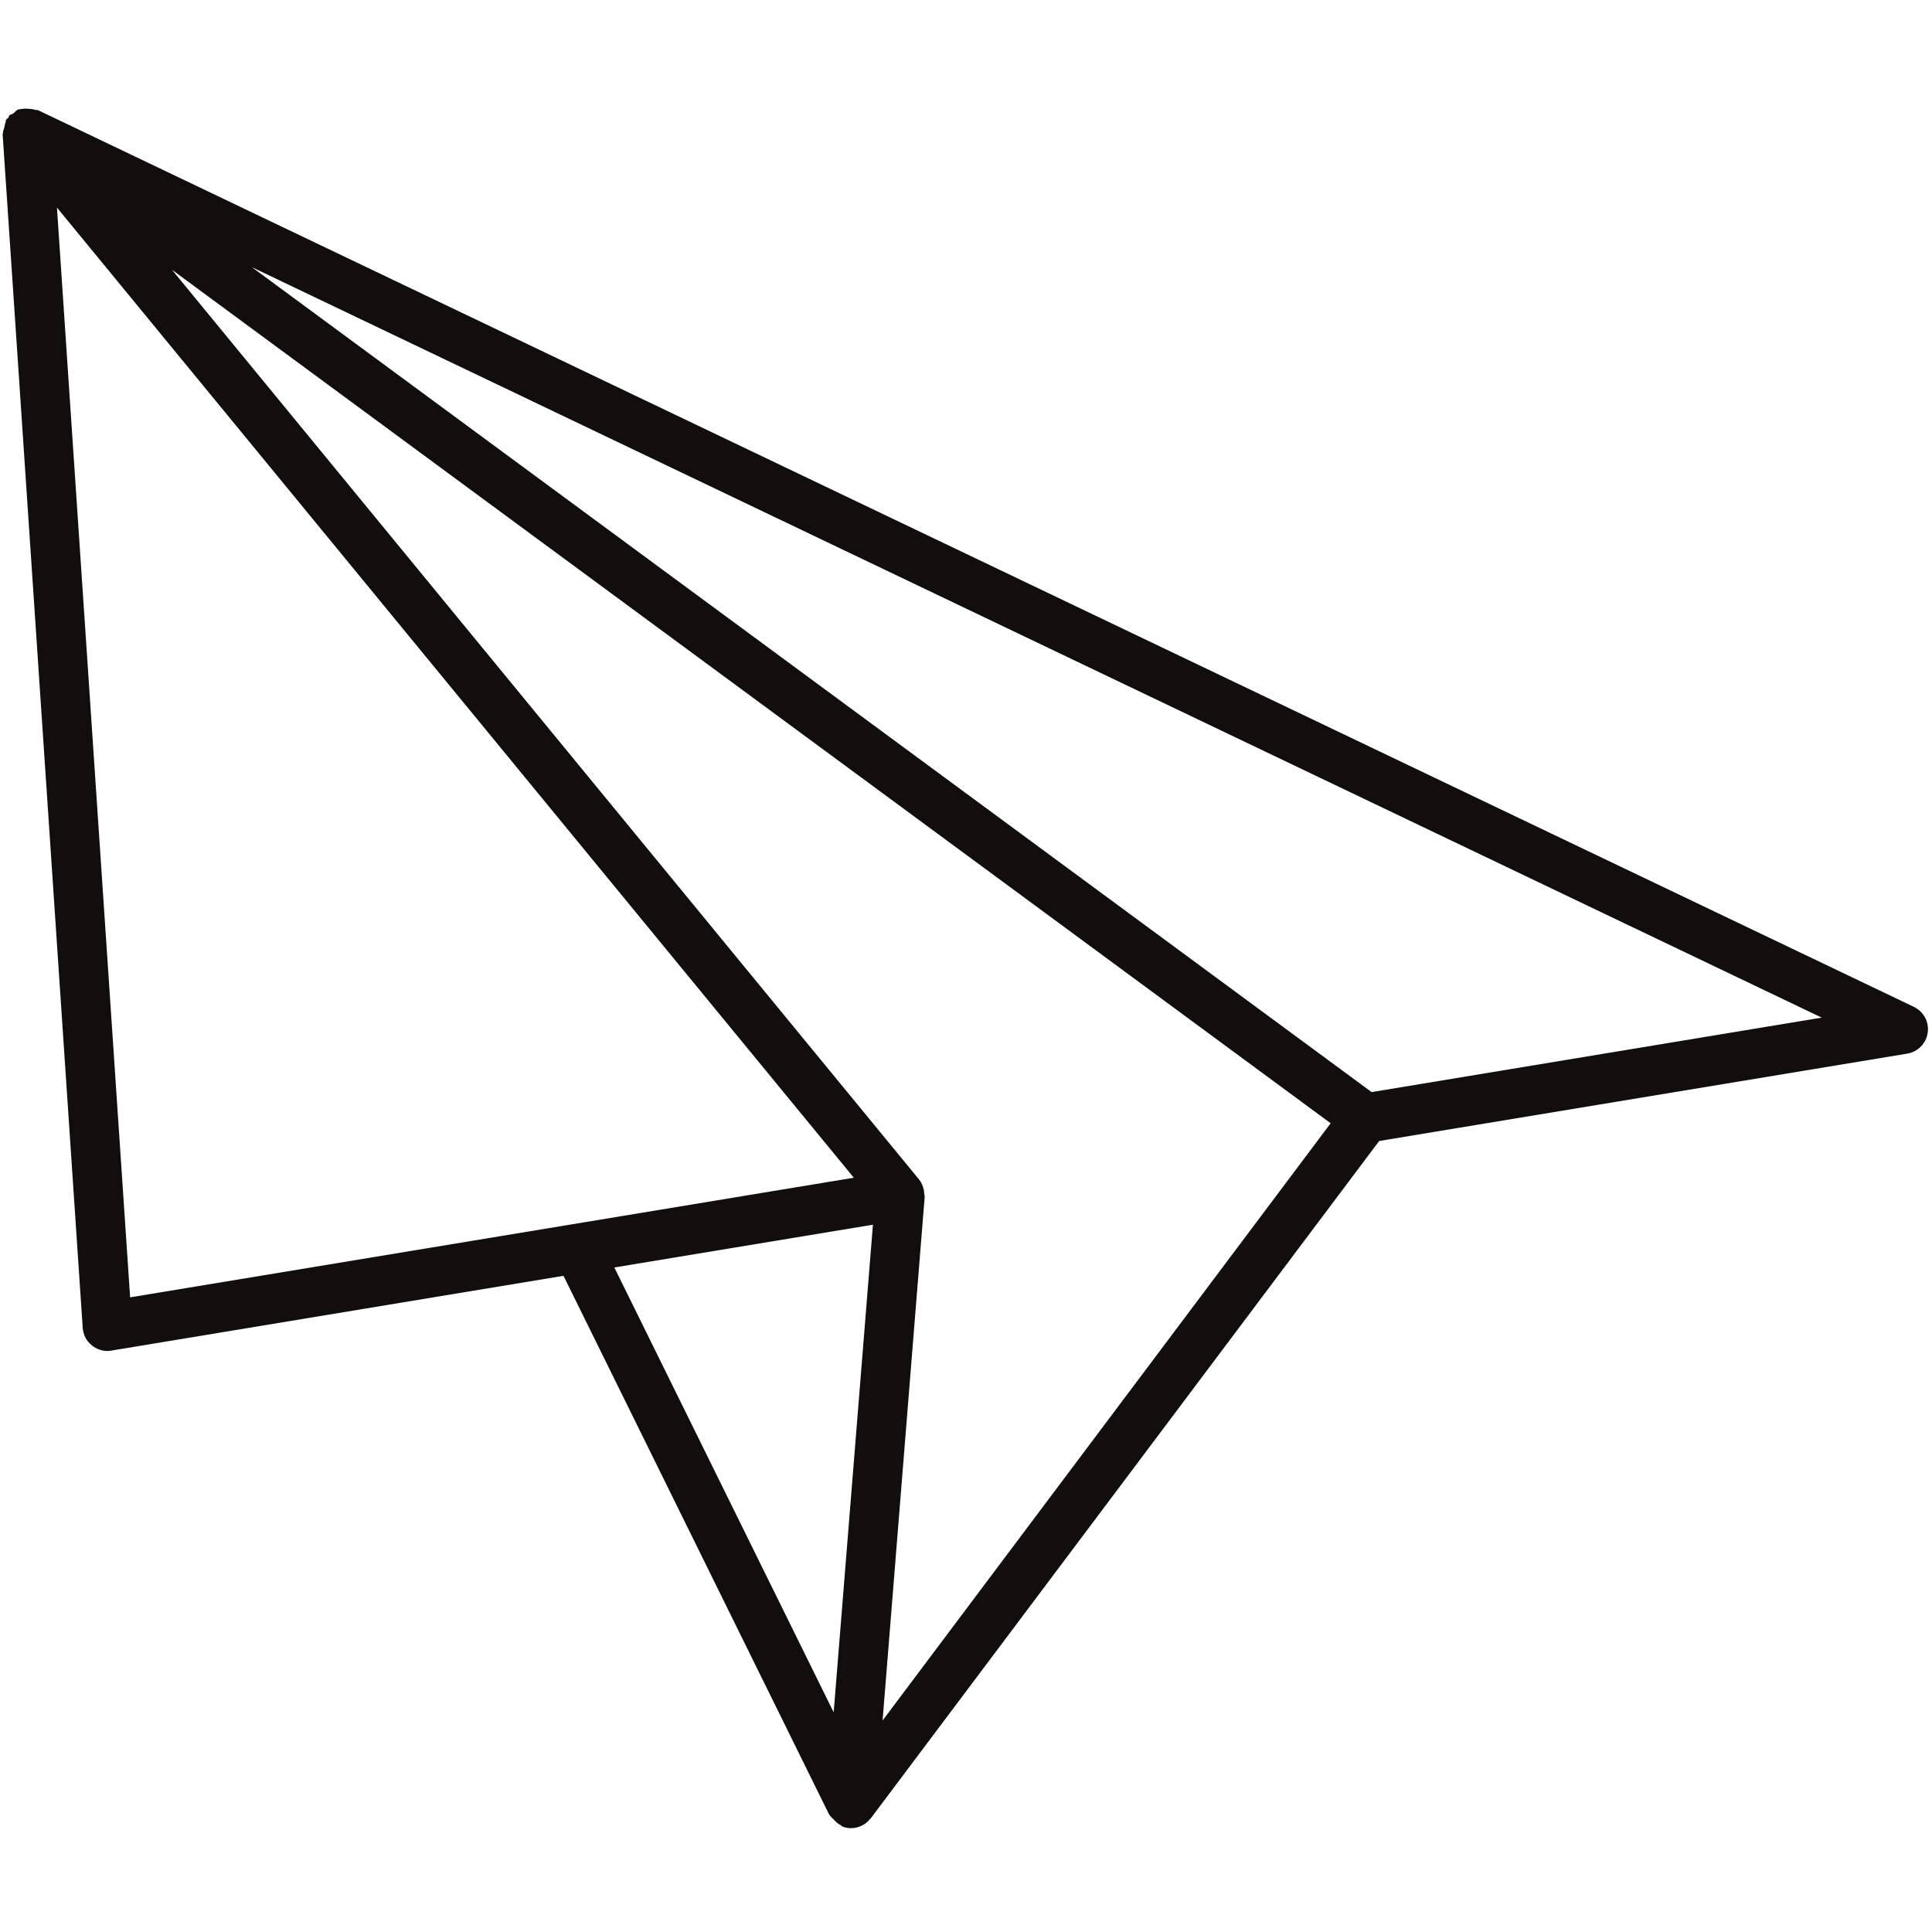 <svg xmlns="http://www.w3.org/2000/svg" xmlns:xlink="http://www.w3.org/1999/xlink" width="100" zoomAndPan="magnify" viewBox="0 0 75 75" height="100" preserveAspectRatio="xMidYMid meet" version="1.0"><defs><clipPath id="c9e3cc6b8a"><path d="M 0 4.219 L 75 4.219 L 75 70.969 L 0 70.969 Z M 0 4.219 " clip-rule="nonzero"/></clipPath></defs><g clip-path="url(#c9e3cc6b8a)"><path fill="#100f0d" d="M 53.246 42.395 L 9.777 10.371 L 70.719 39.504 Z M 35.895 46.473 C 35.898 46.418 35.879 46.367 35.875 46.312 C 35.871 46.27 35.871 46.23 35.863 46.191 C 35.828 46.043 35.773 45.902 35.676 45.785 L 6.676 10.473 L 40.855 35.648 L 51.656 43.605 L 34.262 66.789 Z M 33.887 47.543 L 32.363 66.473 L 23.848 49.203 Z M 2.211 8.059 L 33.145 45.719 L 5.051 50.363 Z M 74.297 39.086 L 1.469 4.273 C 1.441 4.262 1.41 4.277 1.383 4.27 C 1.293 4.234 1.207 4.23 1.109 4.223 C 1.027 4.219 0.961 4.211 0.879 4.227 C 0.832 4.238 0.793 4.23 0.75 4.246 C 0.734 4.25 0.719 4.242 0.703 4.25 C 0.621 4.281 0.582 4.355 0.516 4.406 C 0.465 4.441 0.402 4.438 0.363 4.48 C 0.34 4.504 0.348 4.539 0.328 4.562 C 0.305 4.594 0.266 4.605 0.246 4.641 C 0.242 4.645 0.238 4.645 0.234 4.648 C 0.215 4.68 0.23 4.715 0.219 4.746 C 0.188 4.809 0.184 4.879 0.168 4.945 C 0.152 5.02 0.113 5.078 0.117 5.152 C 0.117 5.172 0.102 5.188 0.102 5.207 L 3.211 51.547 C 3.23 51.82 3.359 52.066 3.574 52.234 C 3.742 52.371 3.953 52.445 4.168 52.445 C 4.219 52.445 4.27 52.441 4.32 52.43 L 21.875 49.527 L 32.184 70.434 C 32.191 70.453 32.211 70.457 32.219 70.477 C 32.254 70.535 32.309 70.57 32.355 70.625 C 32.441 70.719 32.527 70.805 32.641 70.855 C 32.664 70.867 32.676 70.898 32.703 70.906 C 32.812 70.949 32.926 70.969 33.039 70.969 C 33.195 70.969 33.348 70.926 33.484 70.855 C 33.605 70.793 33.703 70.707 33.781 70.605 C 33.789 70.598 33.801 70.598 33.805 70.586 L 53.539 44.293 L 74.039 40.902 C 74.453 40.832 74.777 40.504 74.832 40.09 C 74.895 39.672 74.676 39.27 74.297 39.086 " fill-opacity="1" fill-rule="nonzero"/></g></svg>
